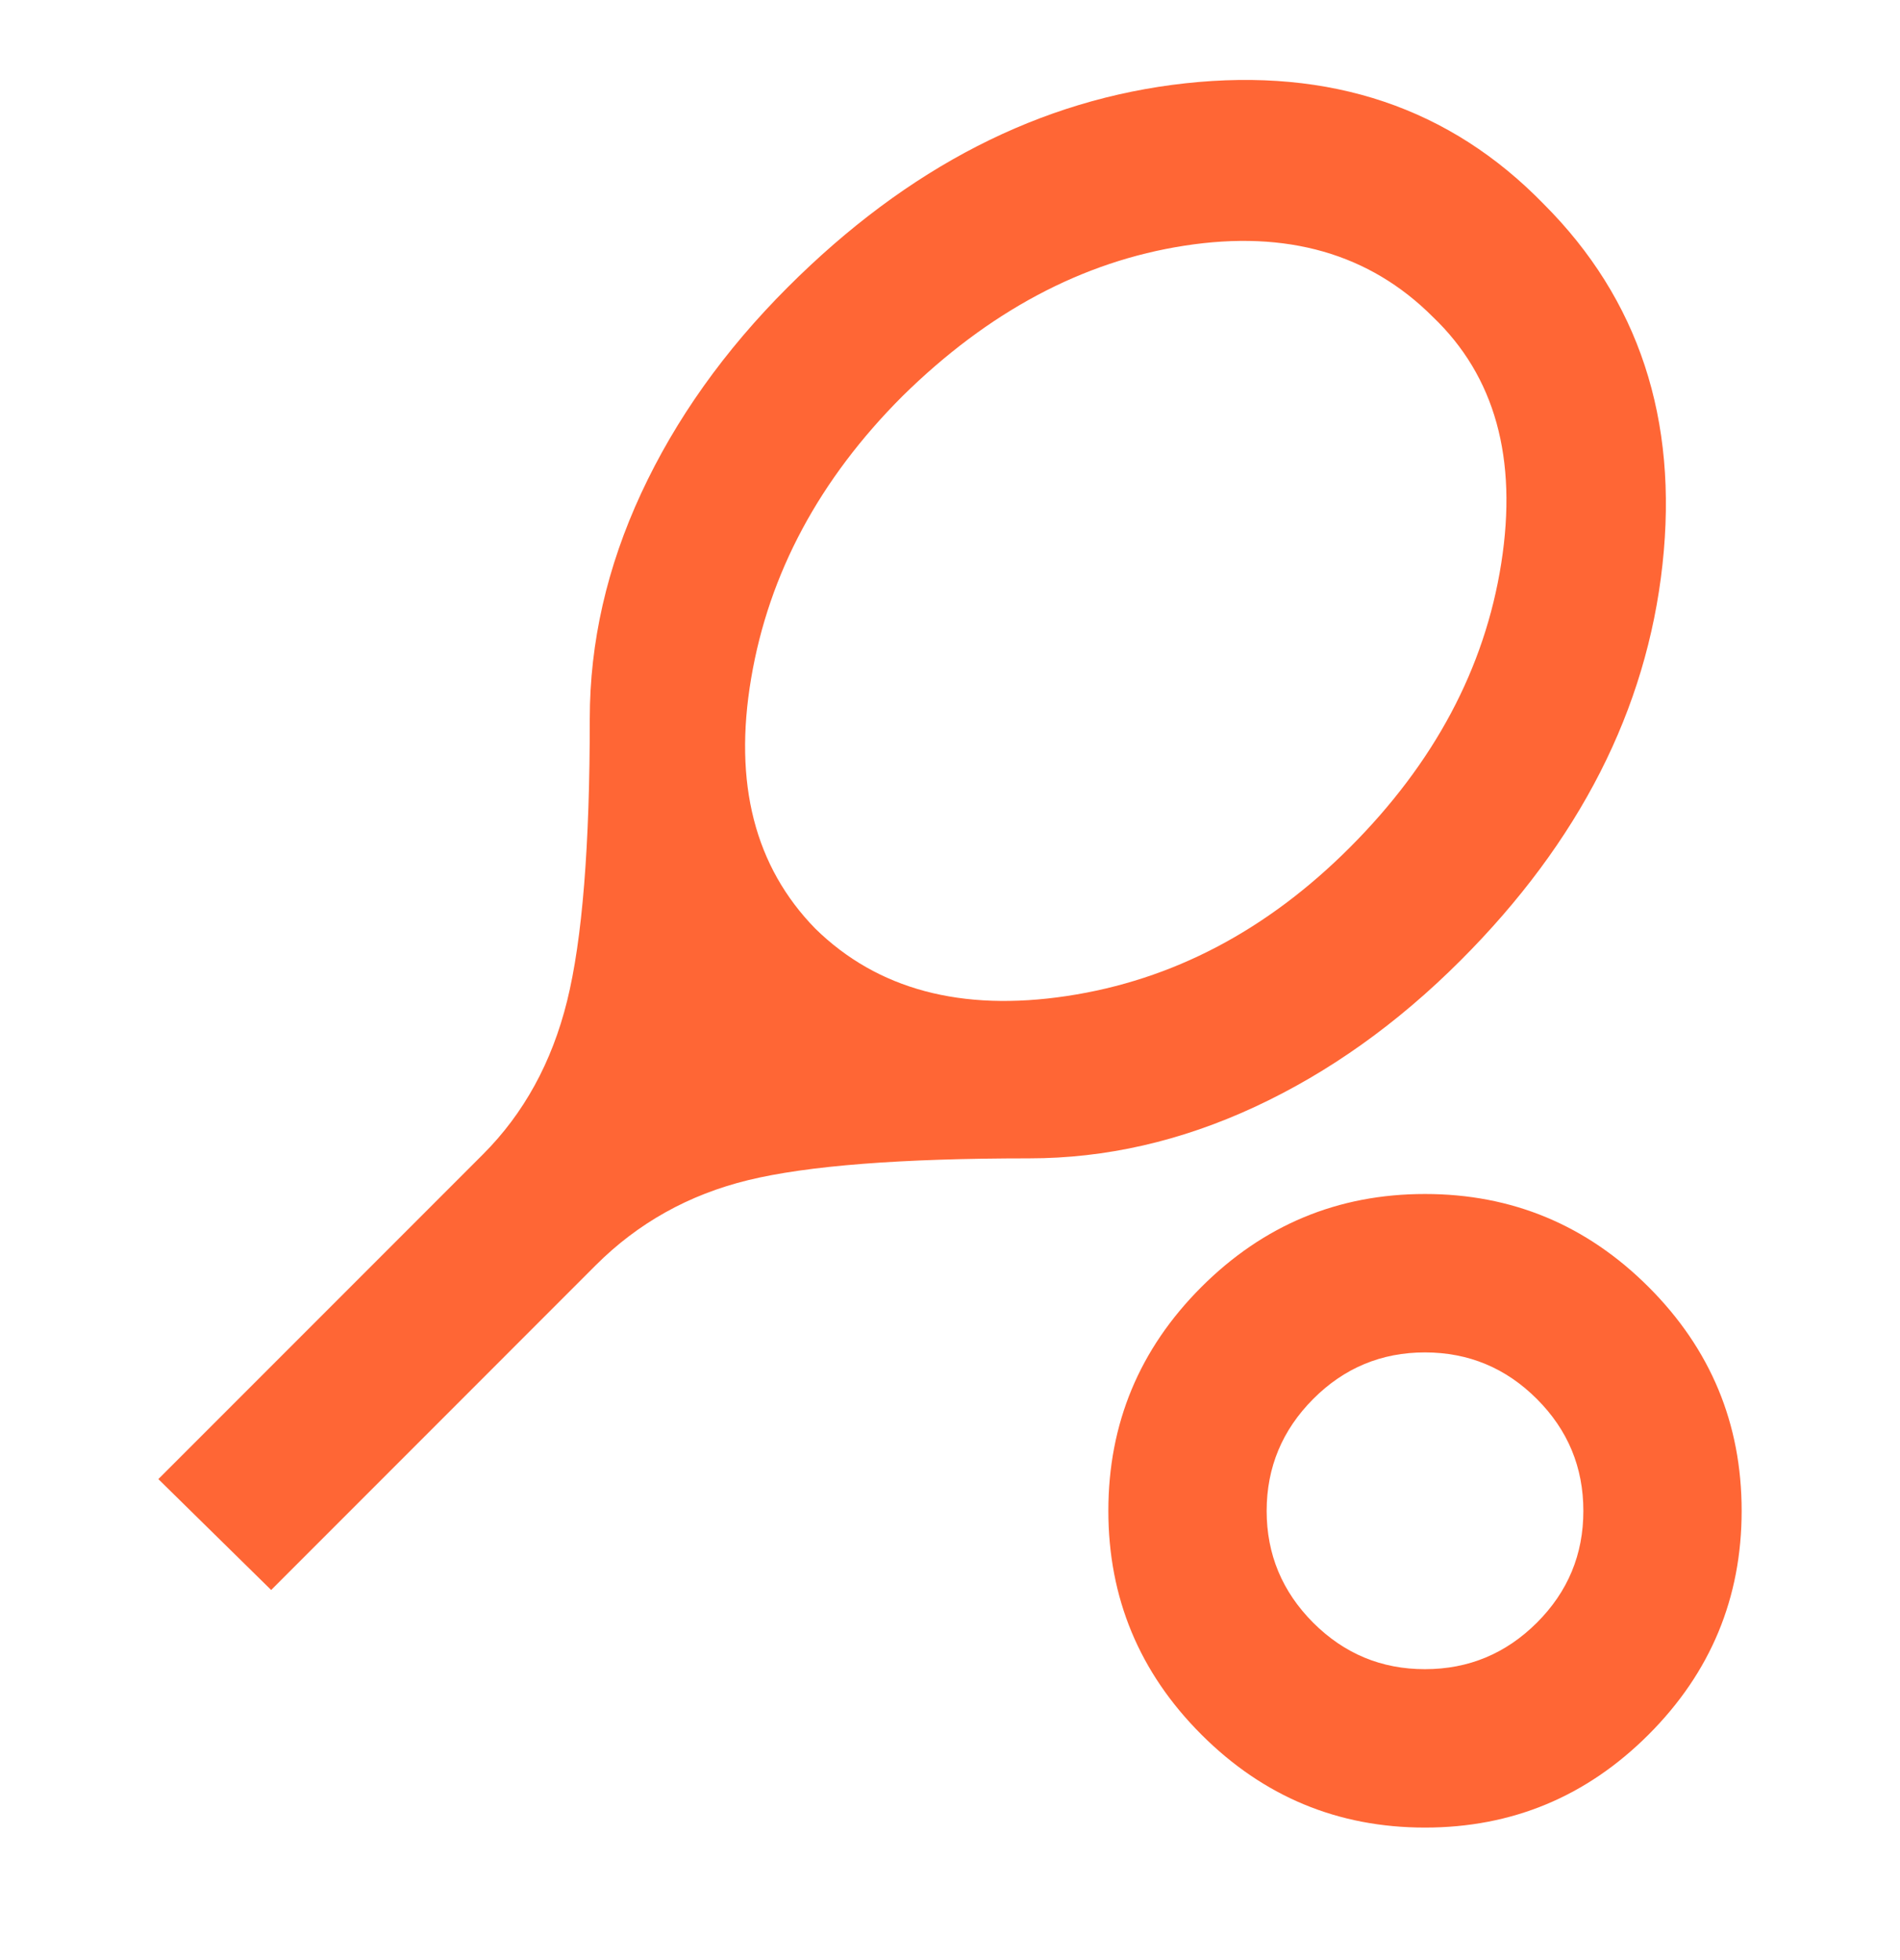 <svg width="32" height="33" viewBox="0 0 32 33" fill="none" xmlns="http://www.w3.org/2000/svg">
<path d="M4.567 26.769L2.667 24.902L8.133 19.436C8.822 18.747 9.295 17.886 9.551 16.853C9.807 15.82 9.934 14.237 9.933 12.102C9.933 10.813 10.222 9.547 10.8 8.302C11.378 7.058 12.2 5.902 13.267 4.836C15.289 2.814 17.522 1.669 19.967 1.402C22.411 1.136 24.422 1.814 26 3.436C27.6 5.036 28.267 7.058 28 9.502C27.733 11.947 26.6 14.169 24.6 16.169C23.533 17.236 22.378 18.058 21.133 18.636C19.889 19.213 18.622 19.502 17.333 19.502C15.178 19.502 13.6 19.625 12.6 19.869C11.6 20.113 10.744 20.591 10.033 21.302L4.567 26.769ZM13.733 15.636C14.778 16.658 16.189 17.036 17.967 16.769C19.744 16.502 21.333 15.669 22.733 14.269C24.155 12.847 25.006 11.252 25.284 9.485C25.562 7.718 25.179 6.335 24.133 5.336C23.067 4.269 21.672 3.869 19.951 4.136C18.229 4.402 16.645 5.247 15.2 6.669C13.8 8.069 12.95 9.653 12.651 11.42C12.351 13.187 12.712 14.592 13.733 15.636ZM24 30.769C22.533 30.769 21.278 30.247 20.233 29.202C19.189 28.158 18.667 26.902 18.667 25.436C18.667 23.969 19.189 22.713 20.233 21.669C21.278 20.625 22.533 20.102 24 20.102C25.467 20.102 26.722 20.625 27.767 21.669C28.811 22.713 29.333 23.969 29.333 25.436C29.333 26.902 28.811 28.158 27.767 29.202C26.722 30.247 25.467 30.769 24 30.769ZM24 28.102C24.733 28.102 25.361 27.841 25.884 27.32C26.407 26.798 26.668 26.17 26.667 25.436C26.667 24.702 26.406 24.075 25.884 23.553C25.362 23.031 24.734 22.77 24 22.769C23.267 22.769 22.639 23.03 22.117 23.553C21.596 24.076 21.334 24.703 21.333 25.436C21.333 26.169 21.595 26.797 22.117 27.32C22.64 27.842 23.267 28.103 24 28.102Z" fill="#FF6635"/>
</svg>
